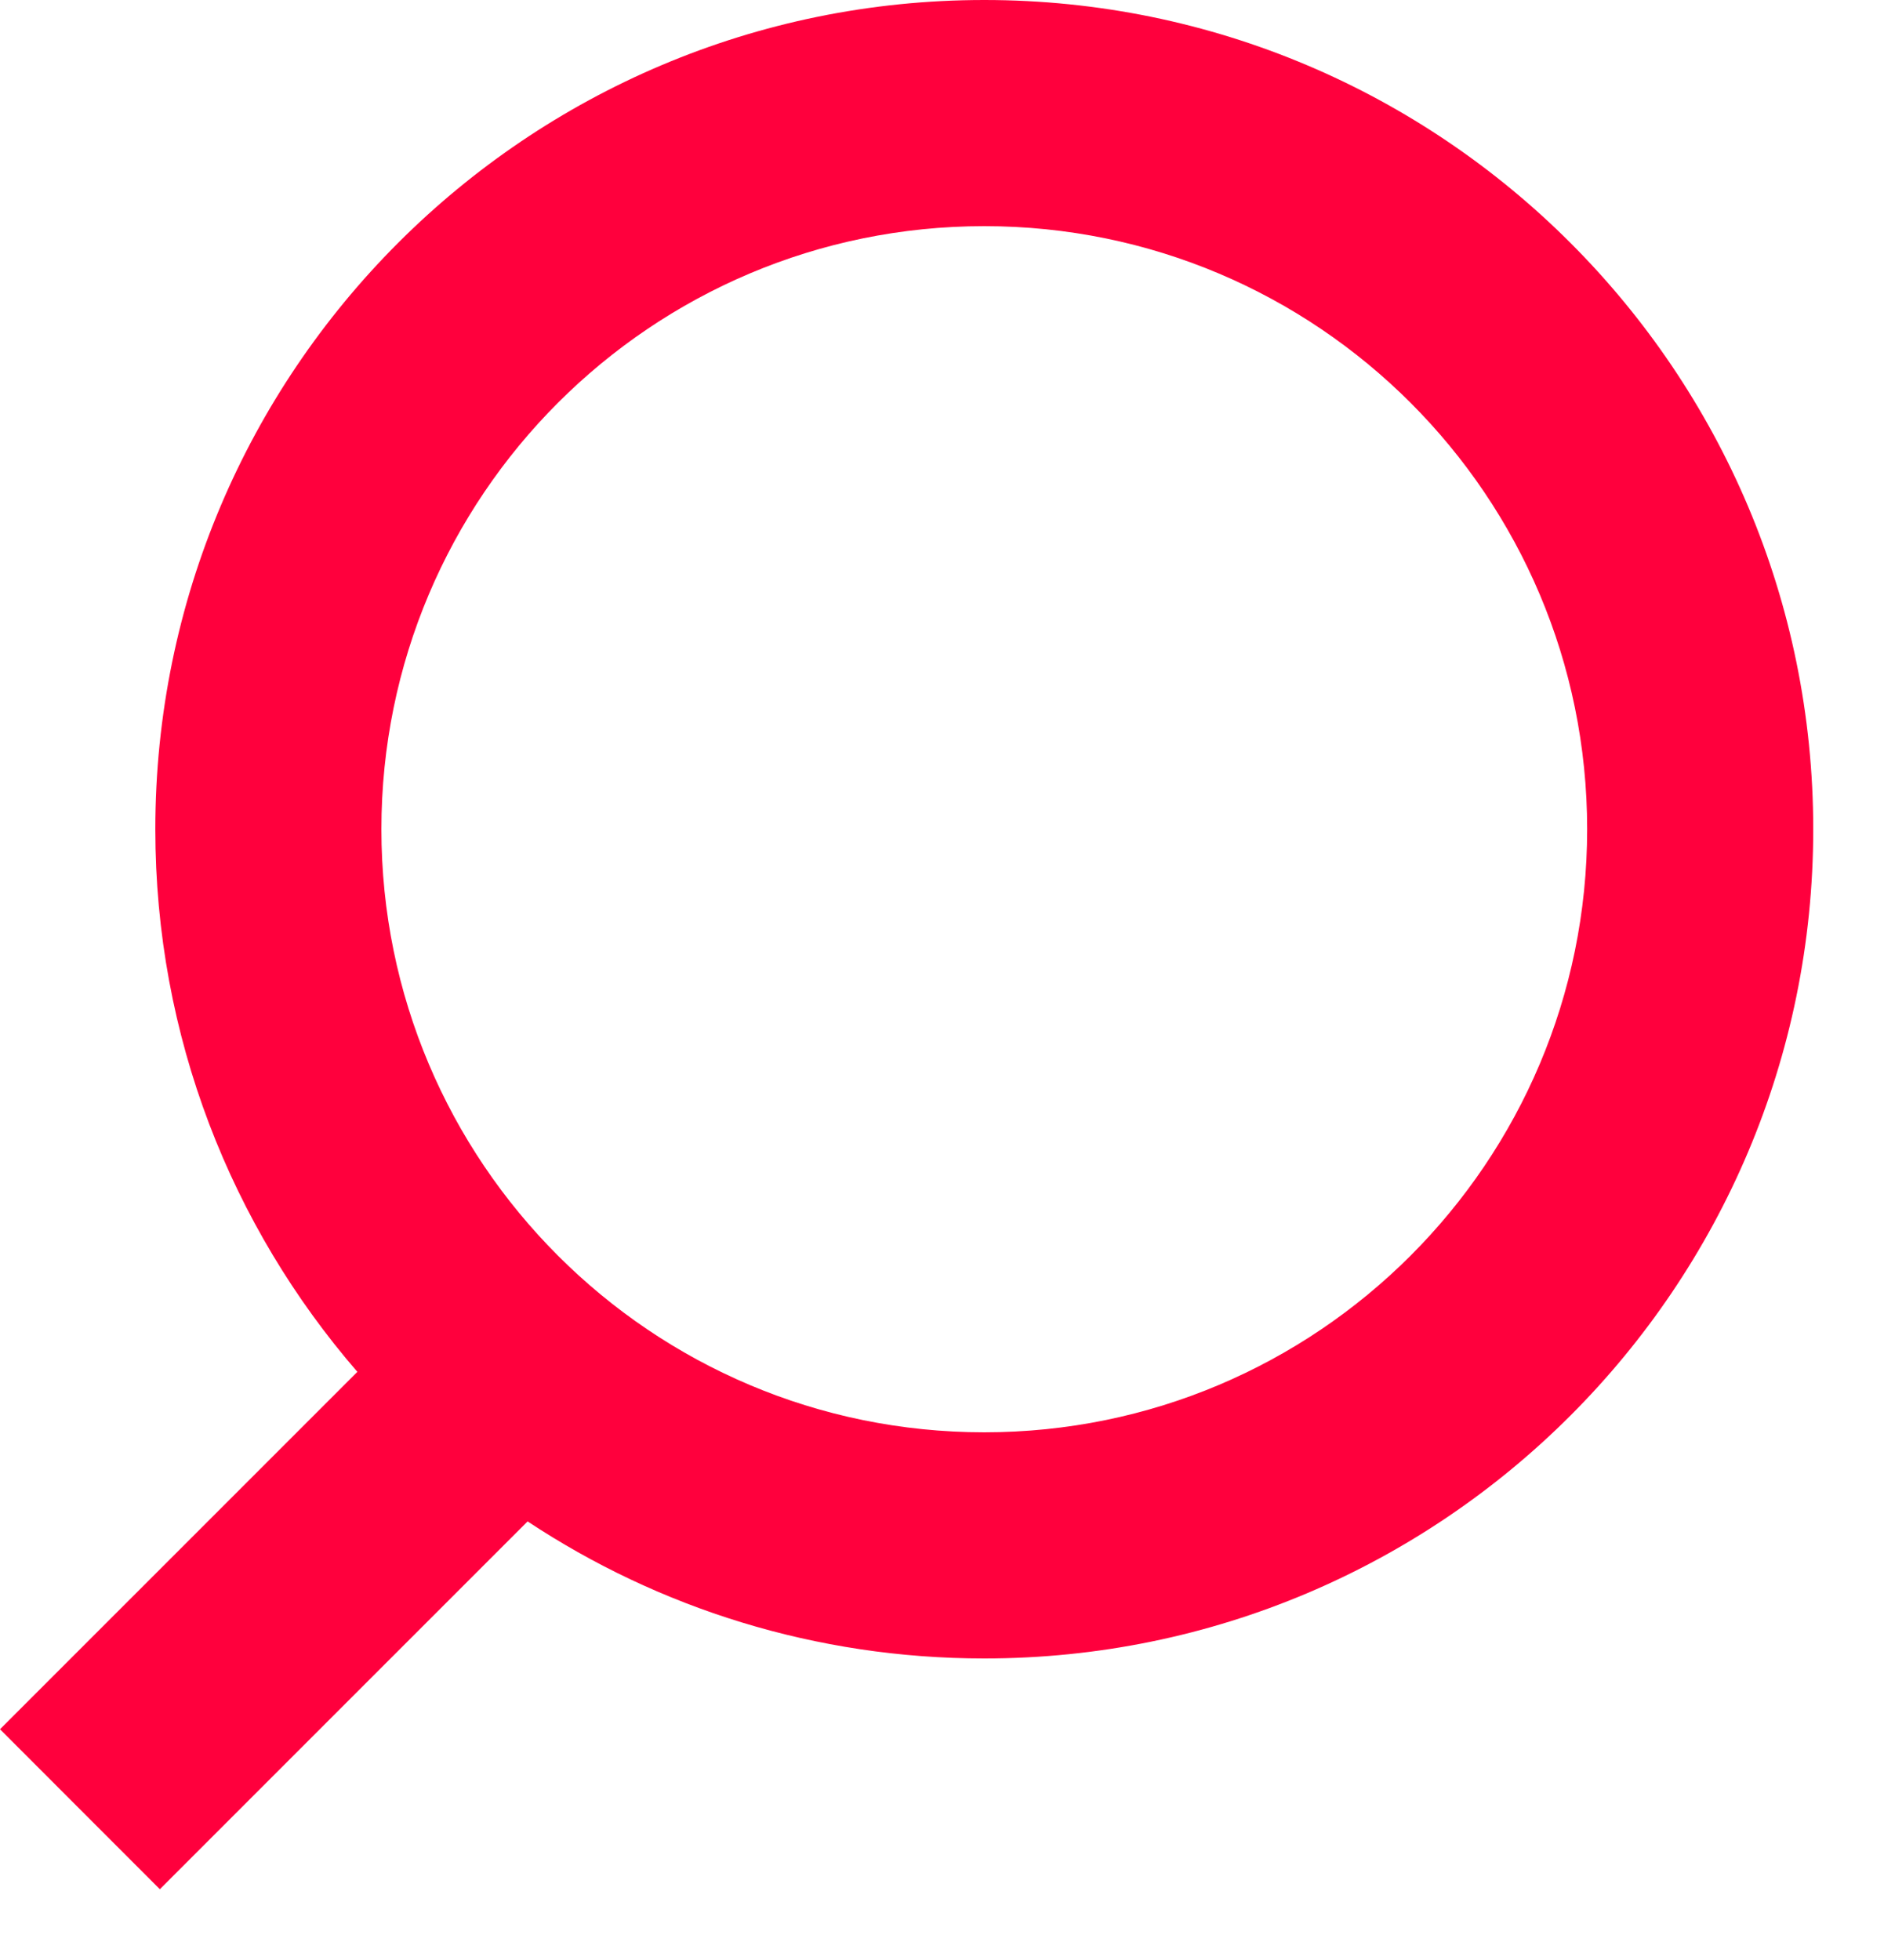 <svg width="25" height="26" viewBox="0 0 25 26" fill="none" xmlns="http://www.w3.org/2000/svg">
<path fill-rule="evenodd" clip-rule="evenodd" d="M21.061 11C21.061 15.418 17.479 19 13.061 19C8.642 19 5.061 15.418 5.061 11C5.061 6.582 8.642 3 13.061 3C17.479 3 21.061 6.582 21.061 11ZM24.061 11C24.061 17.075 19.136 22 13.061 22C10.821 22 8.738 21.331 7.001 20.182L2.121 25.061L0 22.939L4.742 18.198C3.071 16.268 2.061 13.752 2.061 11C2.061 4.925 6.986 0 13.061 0C19.136 0 24.061 4.925 24.061 11Z" fill="#FF003D"/>
</svg>
